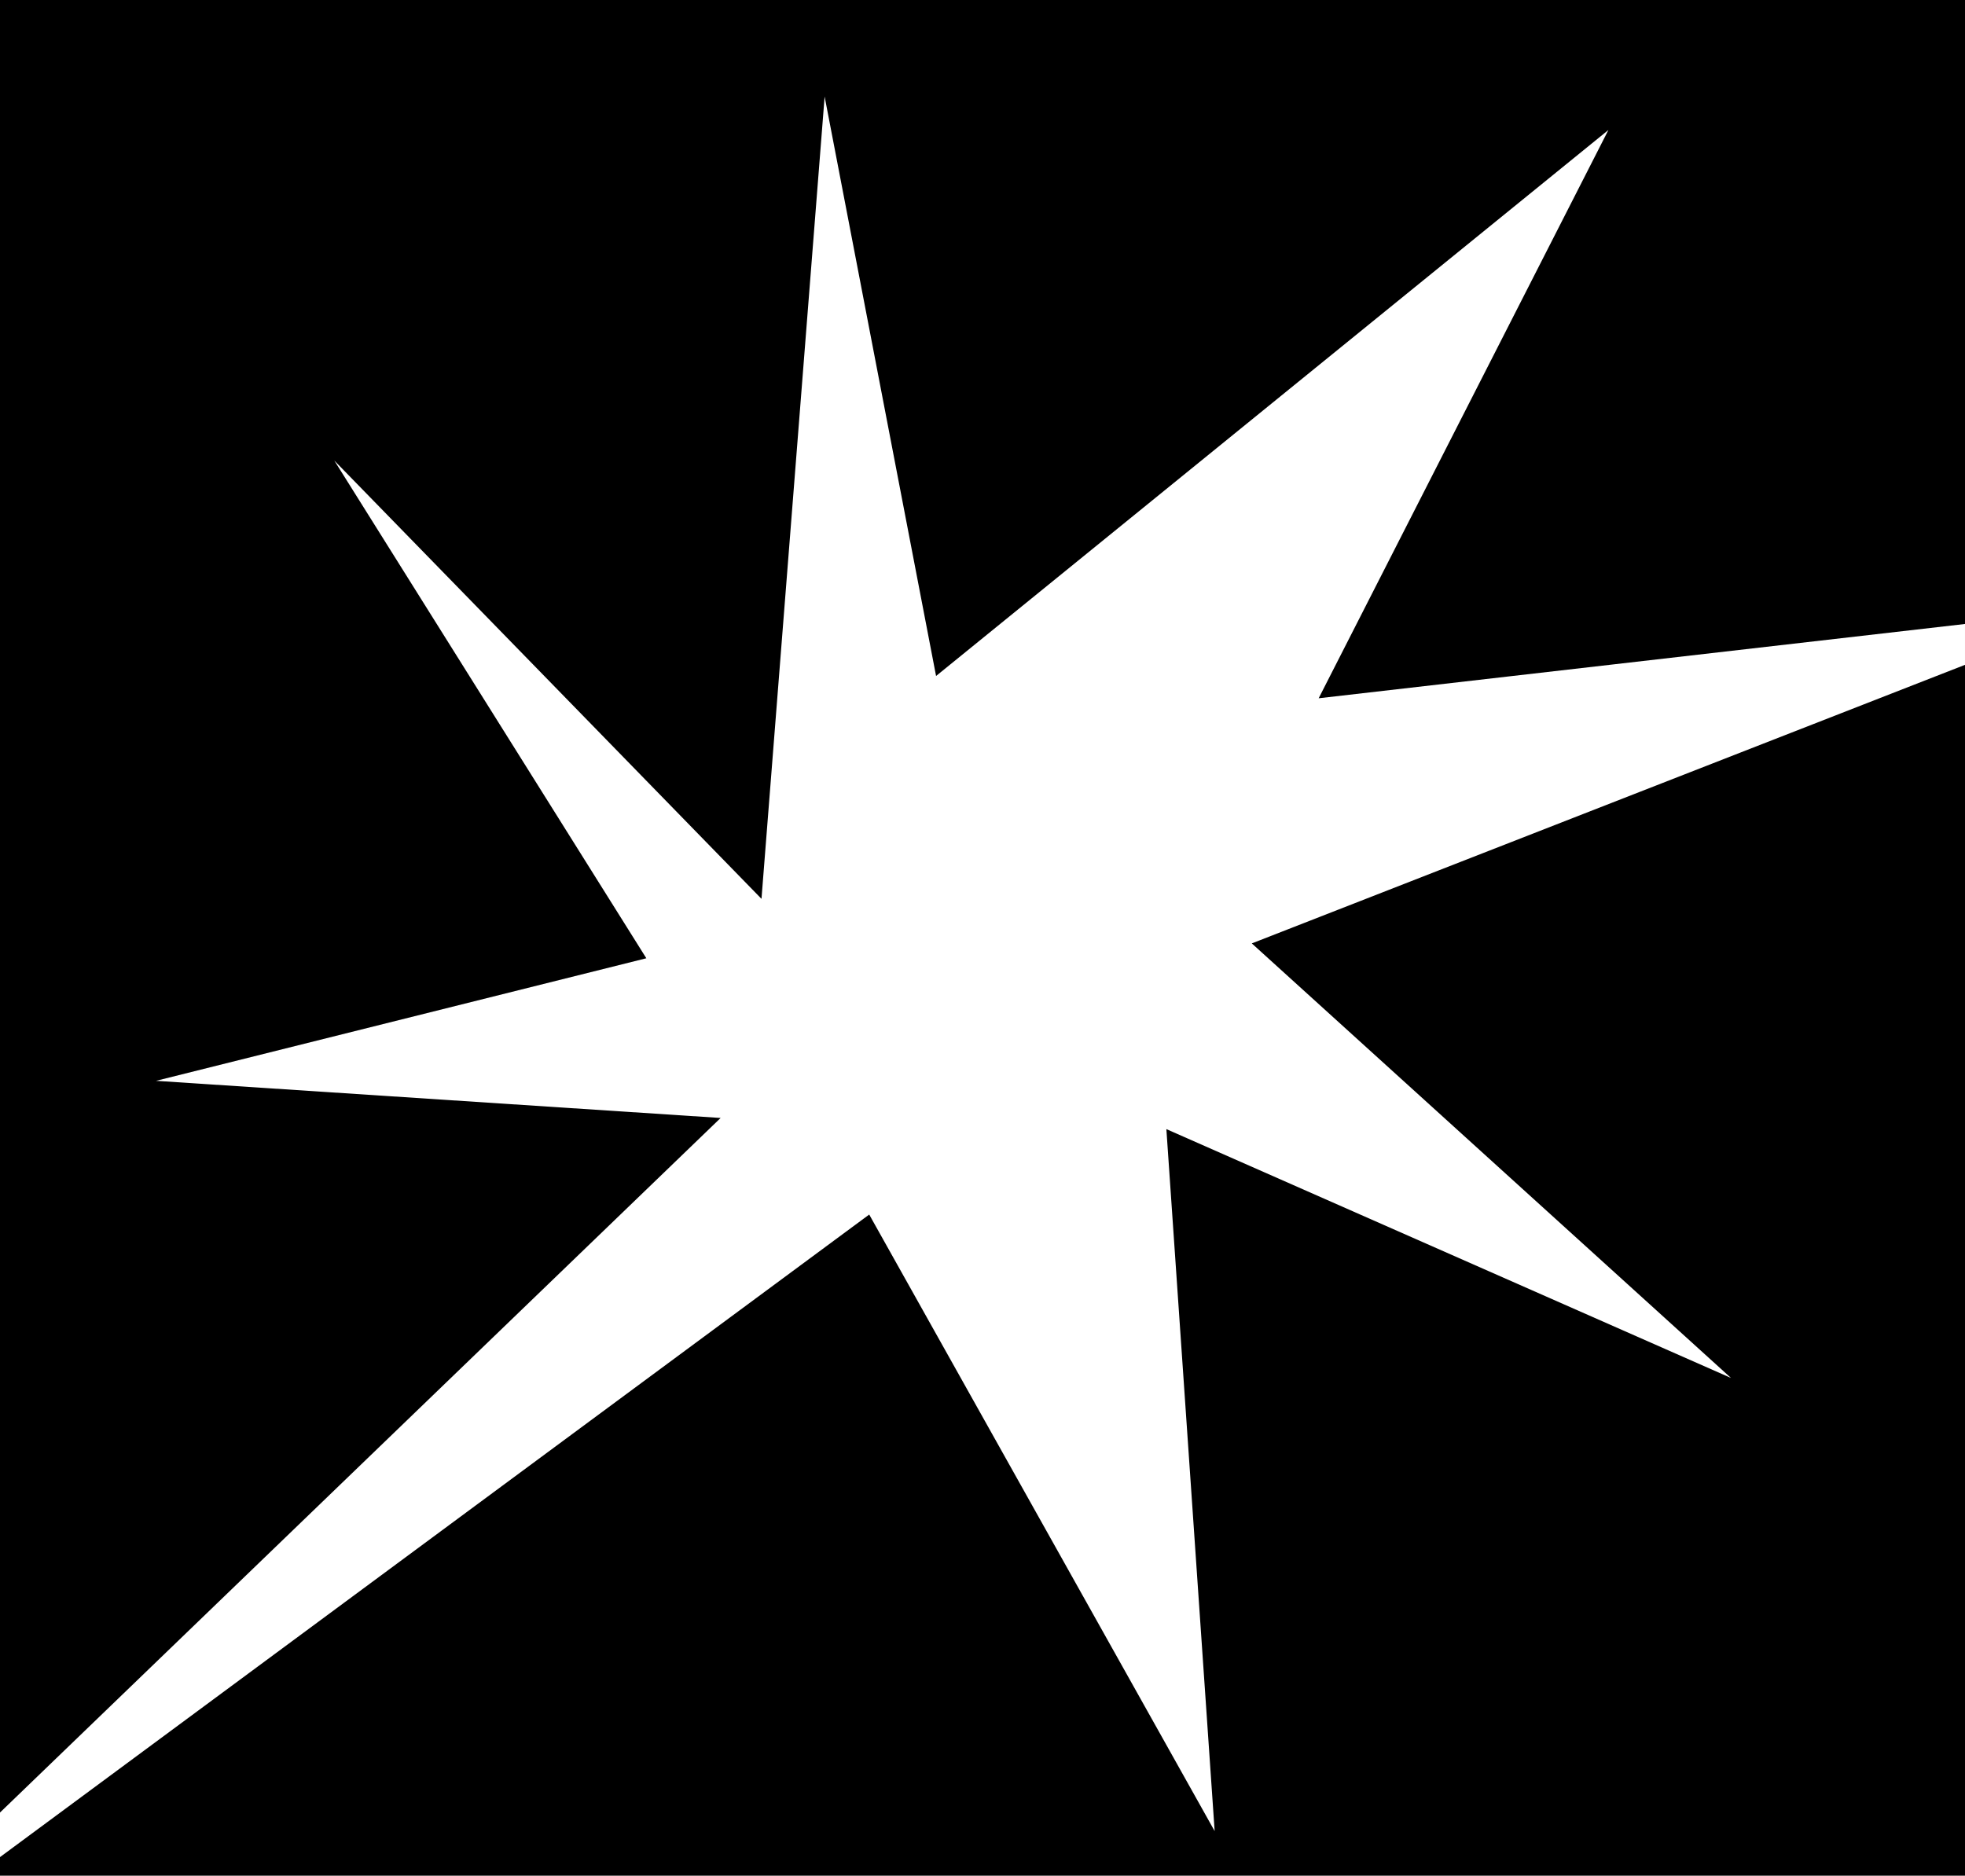 <svg xmlns="http://www.w3.org/2000/svg" width="50.784" height="48.48" fill-rule="evenodd" stroke-linecap="round" preserveAspectRatio="none" viewBox="0 0 529 505"><style>.pen1{stroke:none}</style><path d="M529 505V0H0v505h529z" class="pen1" style="fill:#000"/><path d="m529 168-174 20 78-153-181 147-30-156-17 216L90 124l84 134-132 33 152 10L0 488v12l234-173 93 166-13-189 152 67-129-117 192-75v-11z" class="pen1" style="fill:#fff"/></svg>
